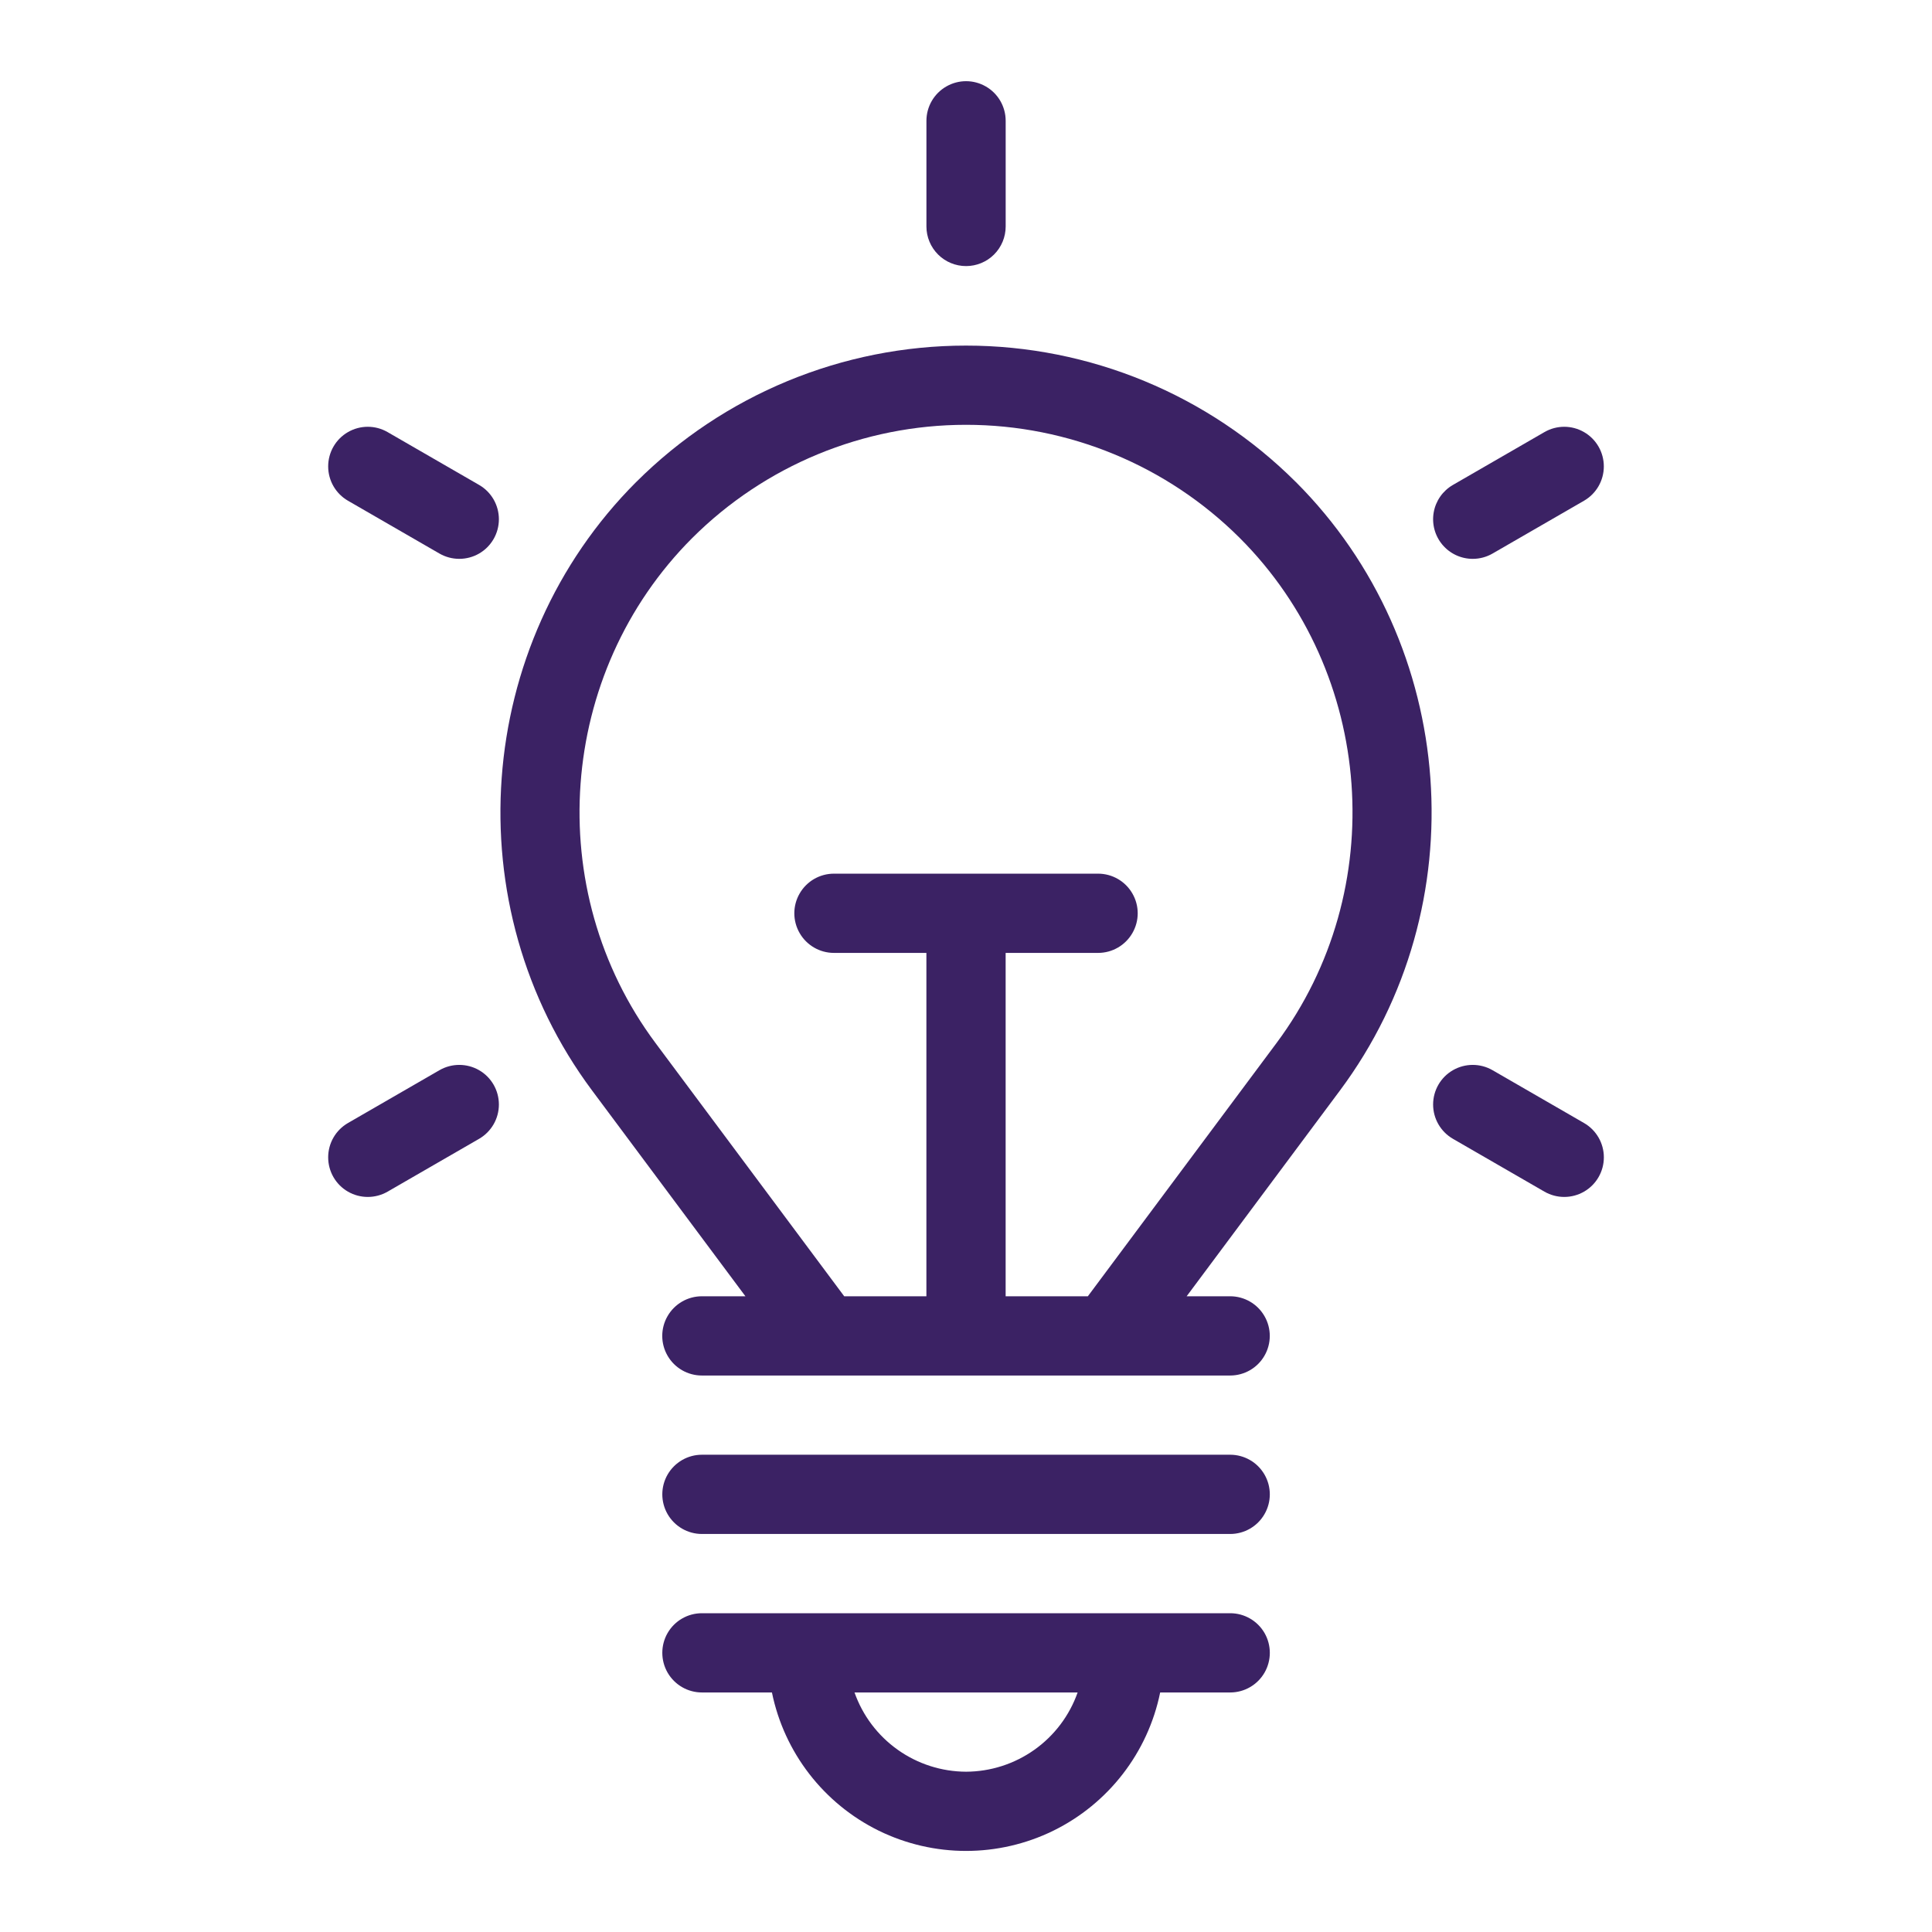 <svg width="58" height="58" viewBox="0 0 58 58" fill="none" xmlns="http://www.w3.org/2000/svg">
<path d="M36.931 48.43H21.072C20.647 48.43 20.255 48.656 20.042 49.024C19.83 49.392 19.83 49.846 20.042 50.214C20.255 50.582 20.647 50.809 21.072 50.809H23.174C23.543 52.613 24.727 54.145 26.38 54.958C28.034 55.769 29.97 55.769 31.624 54.958C33.277 54.145 34.461 52.613 34.829 50.809H36.932C37.357 50.809 37.749 50.582 37.962 50.214C38.174 49.846 38.174 49.392 37.962 49.024C37.749 48.657 37.357 48.43 36.932 48.43H36.931ZM29.002 53.188C28.266 53.185 27.549 52.955 26.95 52.529C26.35 52.103 25.897 51.502 25.653 50.809H32.351C32.107 51.502 31.654 52.103 31.054 52.529C30.454 52.955 29.738 53.185 29.002 53.188H29.002Z" fill="#3B2264"/>
<path d="M36.931 43.672H21.072C20.647 43.672 20.255 43.899 20.042 44.267C19.83 44.635 19.83 45.088 20.042 45.456C20.255 45.824 20.647 46.051 21.072 46.051H36.931C37.356 46.051 37.749 45.824 37.961 45.456C38.174 45.088 38.174 44.635 37.961 44.267C37.749 43.899 37.356 43.672 36.931 43.672Z" fill="#3B2264"/>
<path d="M19.1 14.469C14.221 19.349 13.65 27.202 17.773 32.735L22.378 38.915H21.071C20.646 38.915 20.253 39.142 20.041 39.51C19.828 39.878 19.828 40.332 20.041 40.7C20.253 41.068 20.646 41.294 21.071 41.294H36.93C37.355 41.294 37.748 41.068 37.96 40.7C38.173 40.332 38.173 39.878 37.96 39.51C37.748 39.142 37.355 38.915 36.93 38.915H35.624L40.228 32.735C44.351 27.202 43.781 19.349 38.901 14.469L38.901 14.47C36.273 11.848 32.712 10.375 29 10.375C25.288 10.375 21.728 11.848 19.1 14.47L19.1 14.469ZM38.321 31.314L32.658 38.915H30.19V28.607H32.965C33.39 28.607 33.783 28.38 33.995 28.012C34.208 27.644 34.208 27.191 33.995 26.823C33.783 26.455 33.39 26.228 32.965 26.228H25.036C24.611 26.228 24.218 26.455 24.006 26.823C23.793 27.191 23.793 27.644 24.006 28.012C24.218 28.38 24.611 28.607 25.036 28.607H27.811V38.915H25.344L19.68 31.314C16.258 26.721 16.732 20.202 20.782 16.151H20.782C22.964 13.975 25.919 12.753 29.001 12.753C32.082 12.753 35.038 13.975 37.219 16.151C41.27 20.202 41.743 26.721 38.321 31.314H38.321Z" fill="#3B2264"/>
<path d="M47.554 33.714L44.807 32.128C44.439 31.916 43.986 31.916 43.618 32.128C43.25 32.34 43.023 32.733 43.023 33.158C43.023 33.583 43.25 33.975 43.618 34.188L46.365 35.774C46.733 35.986 47.186 35.986 47.554 35.774C47.922 35.562 48.149 35.169 48.149 34.744C48.149 34.319 47.922 33.926 47.554 33.714Z" fill="#3B2264"/>
<path d="M44.214 16.777C44.422 16.777 44.627 16.722 44.807 16.618L47.554 15.032C47.922 14.819 48.148 14.427 48.148 14.002C48.148 13.577 47.922 13.184 47.554 12.972C47.186 12.759 46.733 12.759 46.365 12.972L43.618 14.558C43.313 14.734 43.102 15.035 43.041 15.382C42.98 15.728 43.076 16.084 43.302 16.353C43.528 16.622 43.862 16.778 44.214 16.777Z" fill="#3B2264"/>
<path d="M29.002 7.988C29.317 7.988 29.62 7.863 29.843 7.64C30.066 7.417 30.191 7.114 30.191 6.799V3.627C30.191 3.202 29.965 2.809 29.597 2.597C29.229 2.384 28.775 2.384 28.407 2.597C28.039 2.809 27.812 3.202 27.812 3.627V6.799C27.812 7.114 27.938 7.417 28.161 7.64C28.384 7.863 28.686 7.988 29.002 7.988Z" fill="#3B2264"/>
<path d="M14.383 14.558L11.636 12.972C11.268 12.759 10.814 12.759 10.446 12.972C10.078 13.184 9.852 13.577 9.852 14.002C9.852 14.427 10.078 14.819 10.446 15.032L13.193 16.618C13.561 16.83 14.015 16.83 14.383 16.618C14.751 16.405 14.977 16.013 14.977 15.588C14.977 15.163 14.751 14.77 14.383 14.558Z" fill="#3B2264"/>
<path d="M13.193 32.128L10.446 33.714C10.078 33.927 9.852 34.319 9.852 34.744C9.852 35.169 10.078 35.562 10.446 35.774C10.814 35.986 11.268 35.986 11.636 35.774L14.383 34.188C14.751 33.975 14.977 33.583 14.977 33.158C14.977 32.733 14.751 32.34 14.383 32.128C14.015 31.916 13.561 31.916 13.193 32.128Z" fill="#3B2264"/>
</svg>

